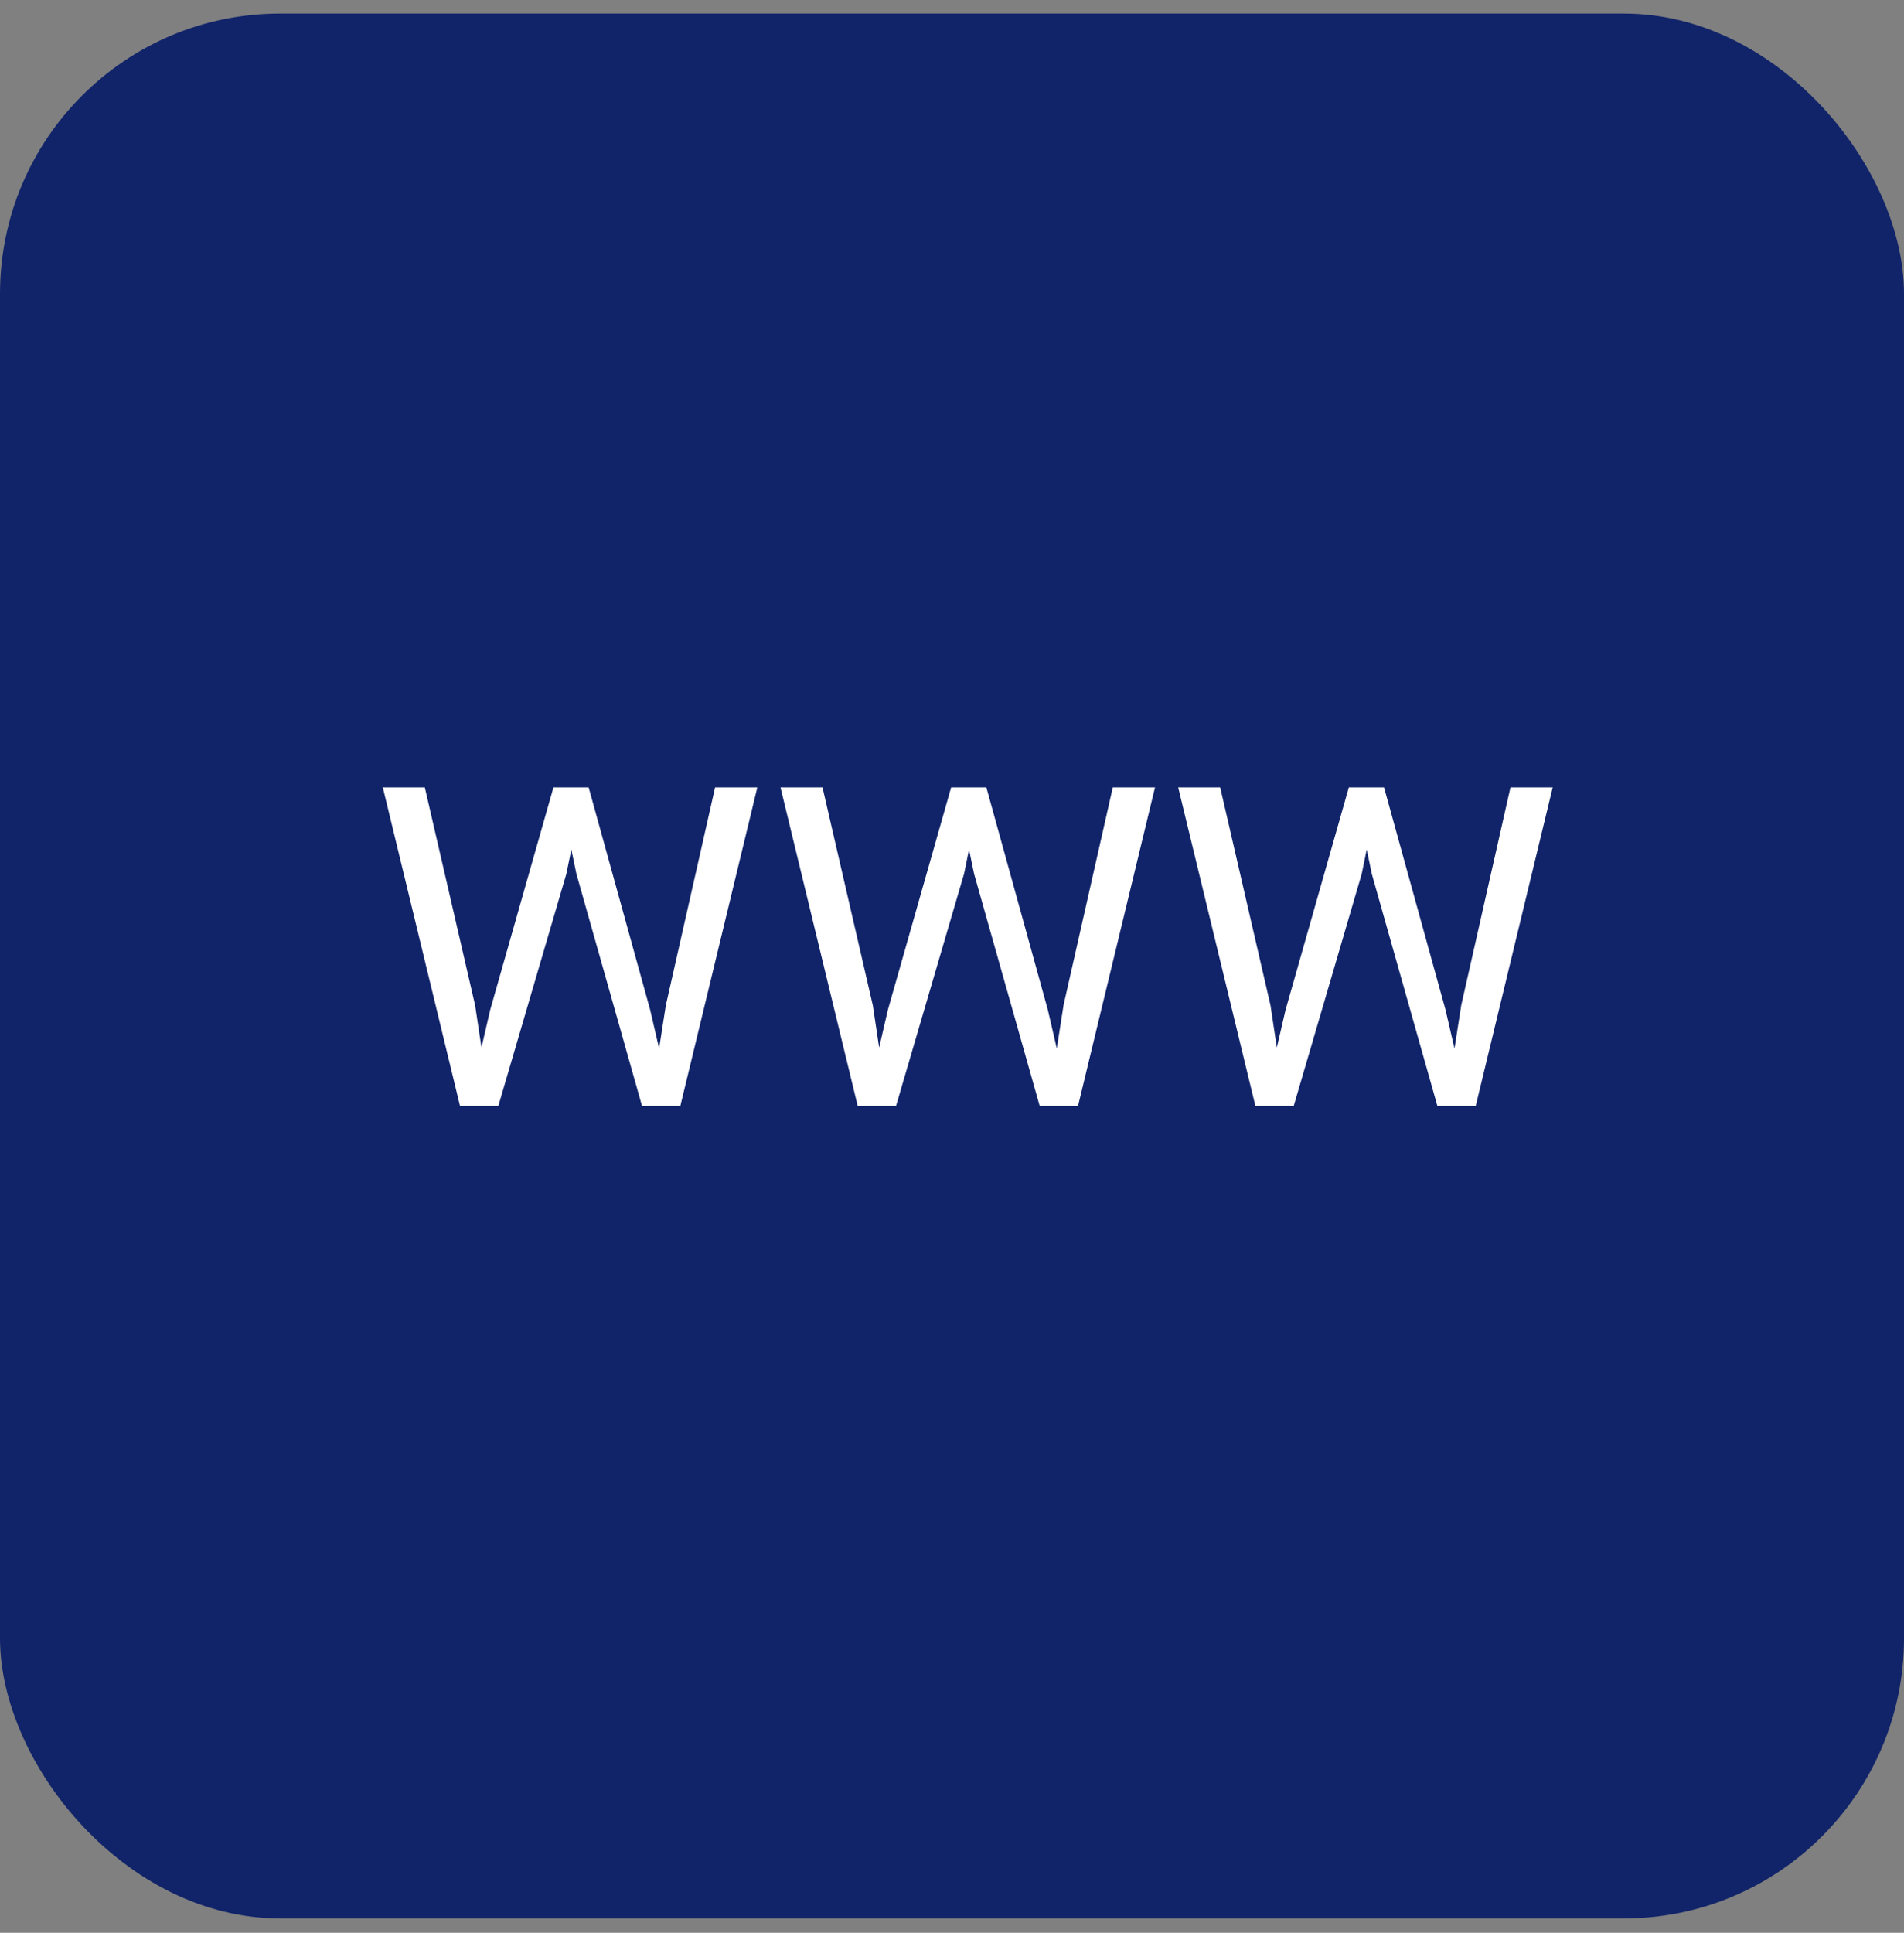 <svg width="68" height="69" viewBox="0 0 68 69" fill="none" xmlns="http://www.w3.org/2000/svg">
<rect x="0" y="0" width="68" height="69" fill="#808080" stroke="none"/>
<rect y="0.485" width="68" height="68" rx="10" fill="#112469"/>
<path d="M17.508 36.048L19.766 28.11H20.859L20.227 31.196L17.797 39.485H16.711L17.508 36.048ZM15.172 28.11L16.969 35.891L17.508 39.485H16.43L13.672 28.11H15.172ZM23.781 35.883L25.539 28.11H27.047L24.297 39.485H23.219L23.781 35.883ZM21.023 28.11L23.219 36.048L24.016 39.485H22.93L20.586 31.196L19.945 28.11H21.023ZM31.711 36.048L33.969 28.11H35.062L34.43 31.196L32 39.485H30.914L31.711 36.048ZM29.375 28.11L31.172 35.891L31.711 39.485H30.633L27.875 28.11H29.375ZM37.984 35.883L39.742 28.11H41.25L38.5 39.485H37.422L37.984 35.883ZM35.227 28.11L37.422 36.048L38.219 39.485H37.133L34.789 31.196L34.148 28.11H35.227ZM45.914 36.048L48.172 28.11H49.266L48.633 31.196L46.203 39.485H45.117L45.914 36.048ZM43.578 28.11L45.375 35.891L45.914 39.485H44.836L42.078 28.11H43.578ZM52.188 35.883L53.945 28.11H55.453L52.703 39.485H51.625L52.188 35.883ZM49.43 28.11L51.625 36.048L52.422 39.485H51.336L48.992 31.196L48.352 28.11H49.43Z" fill="white"/>
</svg>
